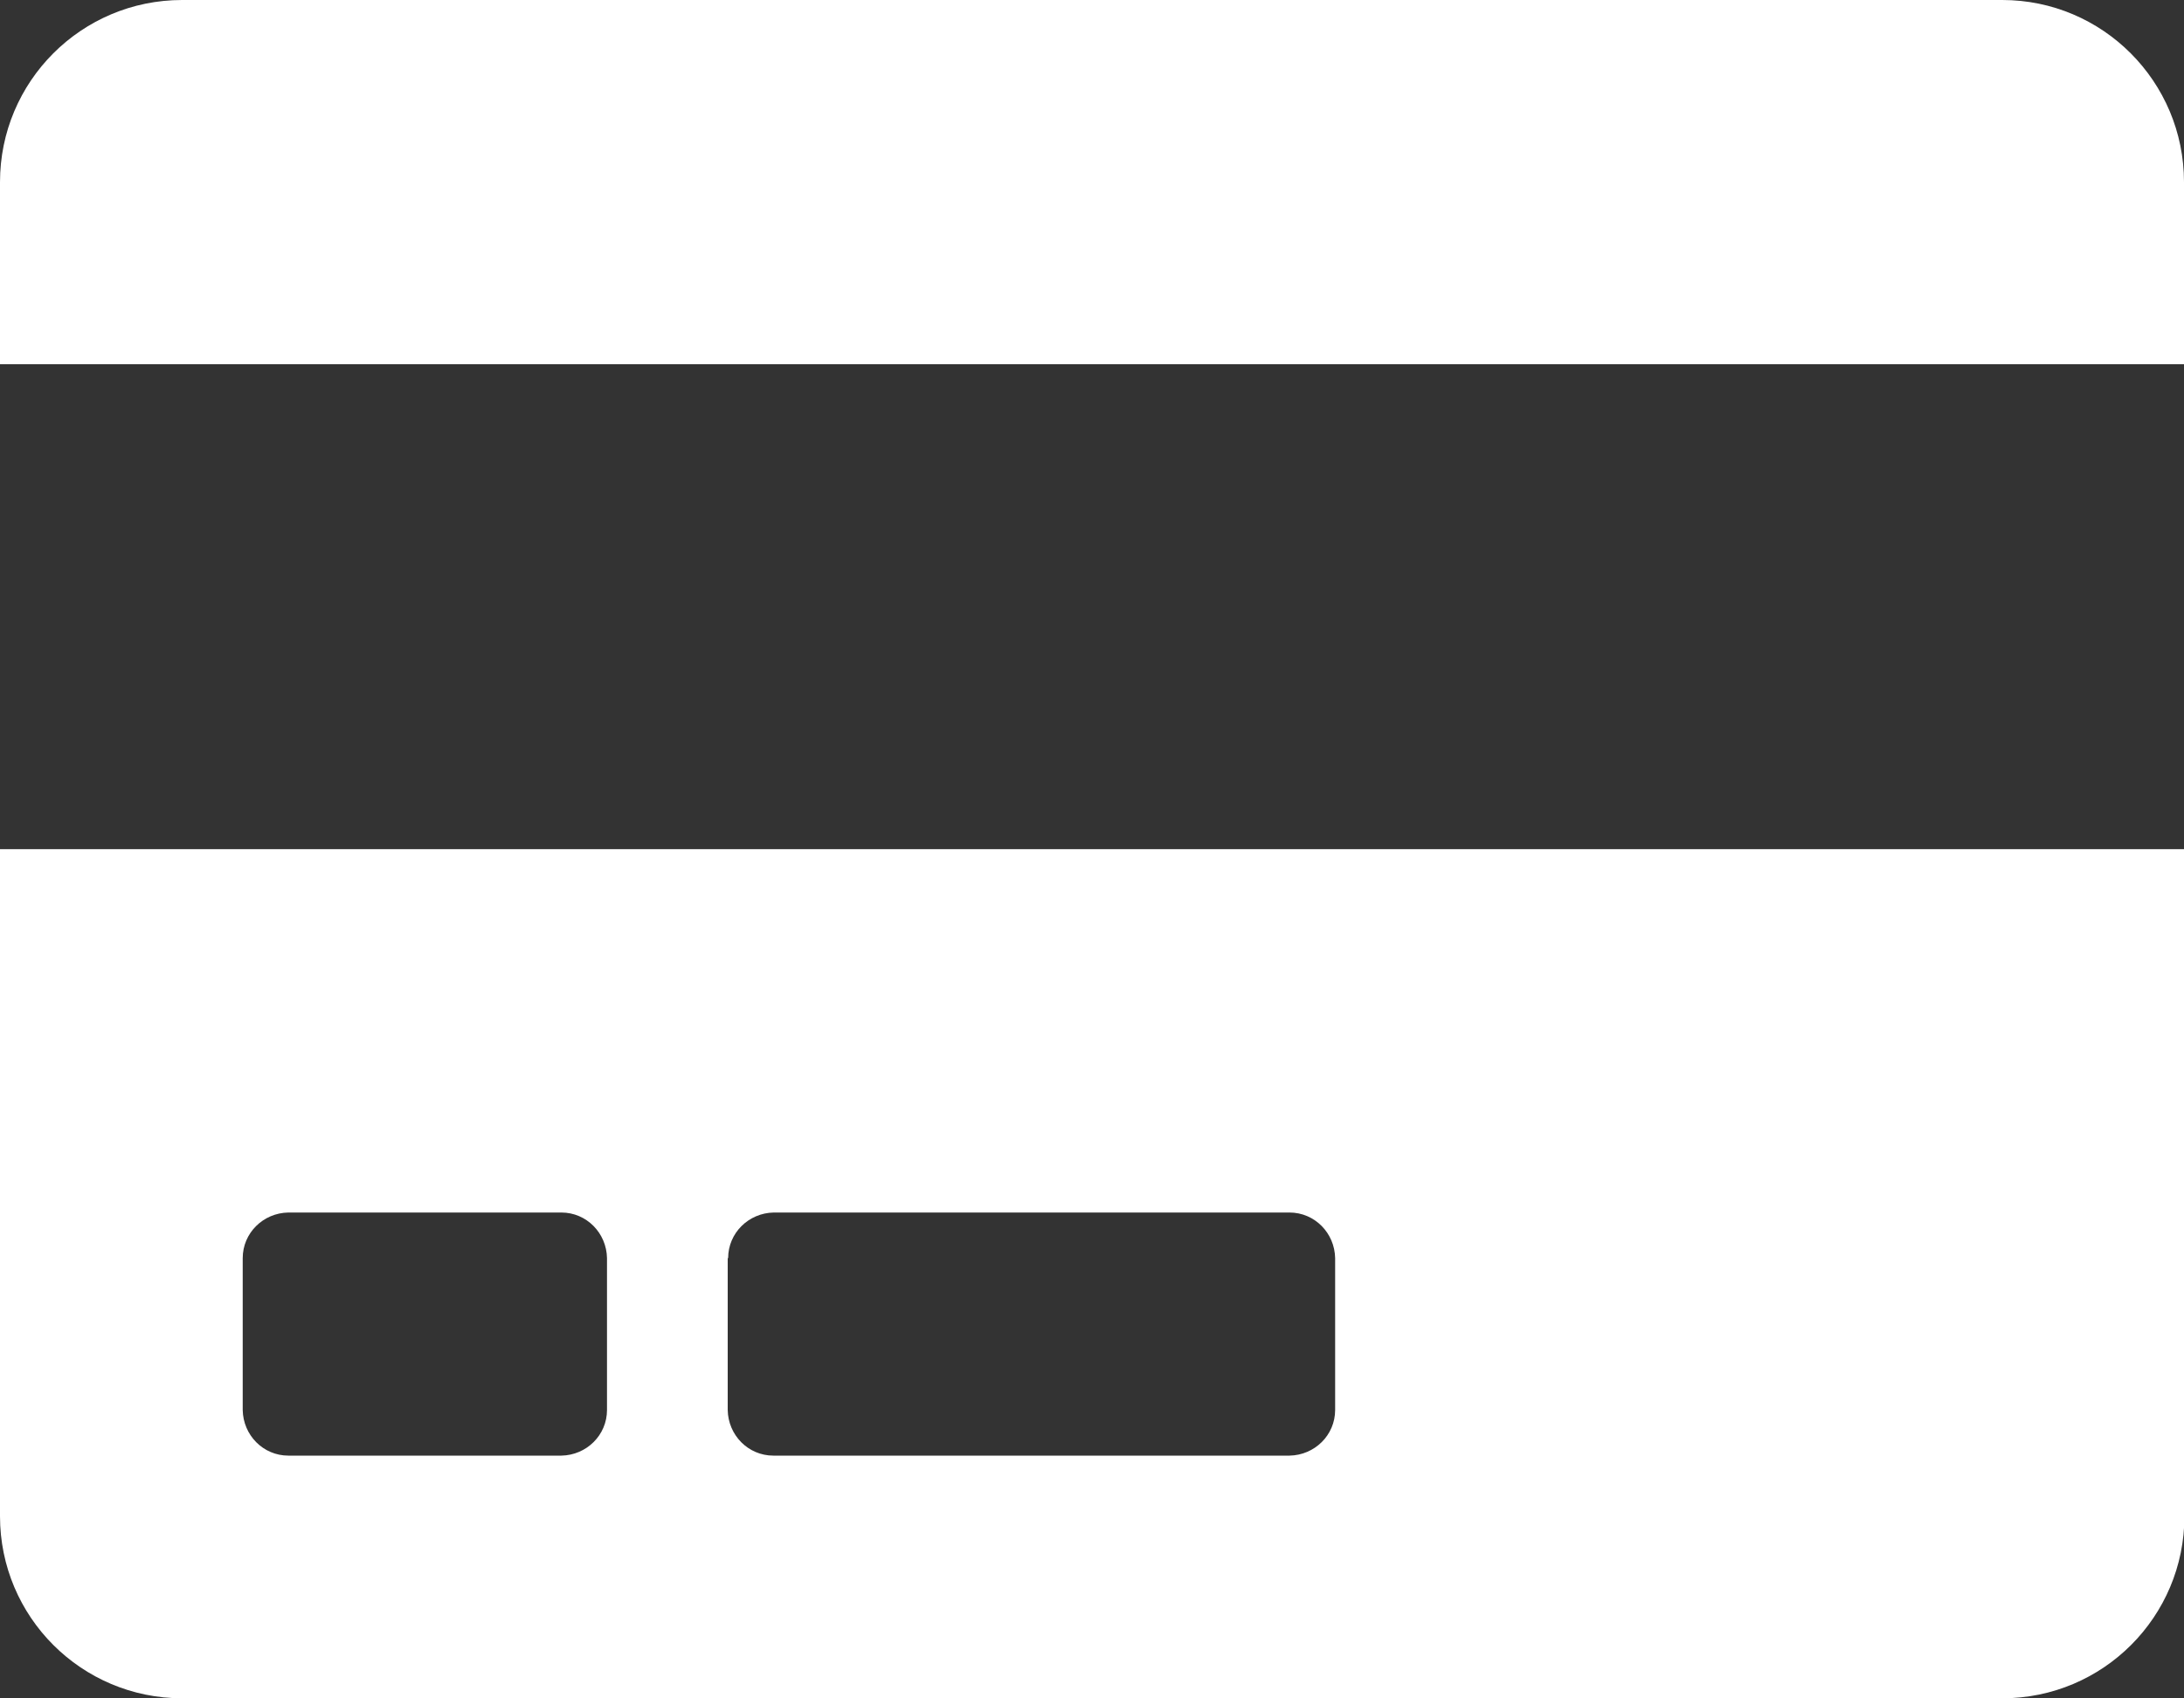 <svg xmlns="http://www.w3.org/2000/svg" viewBox="0 0 512 398.2" style="enable-background:new 0 0 512 398.2" xml:space="preserve"><rect x="0" y="0" width="512" height="398.2" fill="#333333" stroke="none"/><path d="M0 355.5c0 23.6 19.1 42.7 42.7 42.7h426.7c23.6 0 42.7-19.1 42.7-42.7V199.1H0v156.4zM170.7 295c0-5.9 4.8-10.6 10.7-10.7h120.9c5.9 0 10.6 4.8 10.7 10.7v35.6c0 5.9-4.8 10.6-10.7 10.7h-121c-5.9 0-10.6-4.8-10.7-10.7V295zm-113.8 0c0-5.9 4.8-10.6 10.7-10.7h64c5.9 0 10.6 4.8 10.7 10.7v35.6c0 5.9-4.8 10.6-10.7 10.7h-64c-5.9 0-10.6-4.8-10.7-10.7V295zM512 42.7v42.7H0V42.7C0 19.1 19.1 0 42.7 0h426.7C492.9 0 512 19.1 512 42.7z" style="fill:#fff"></path></svg>